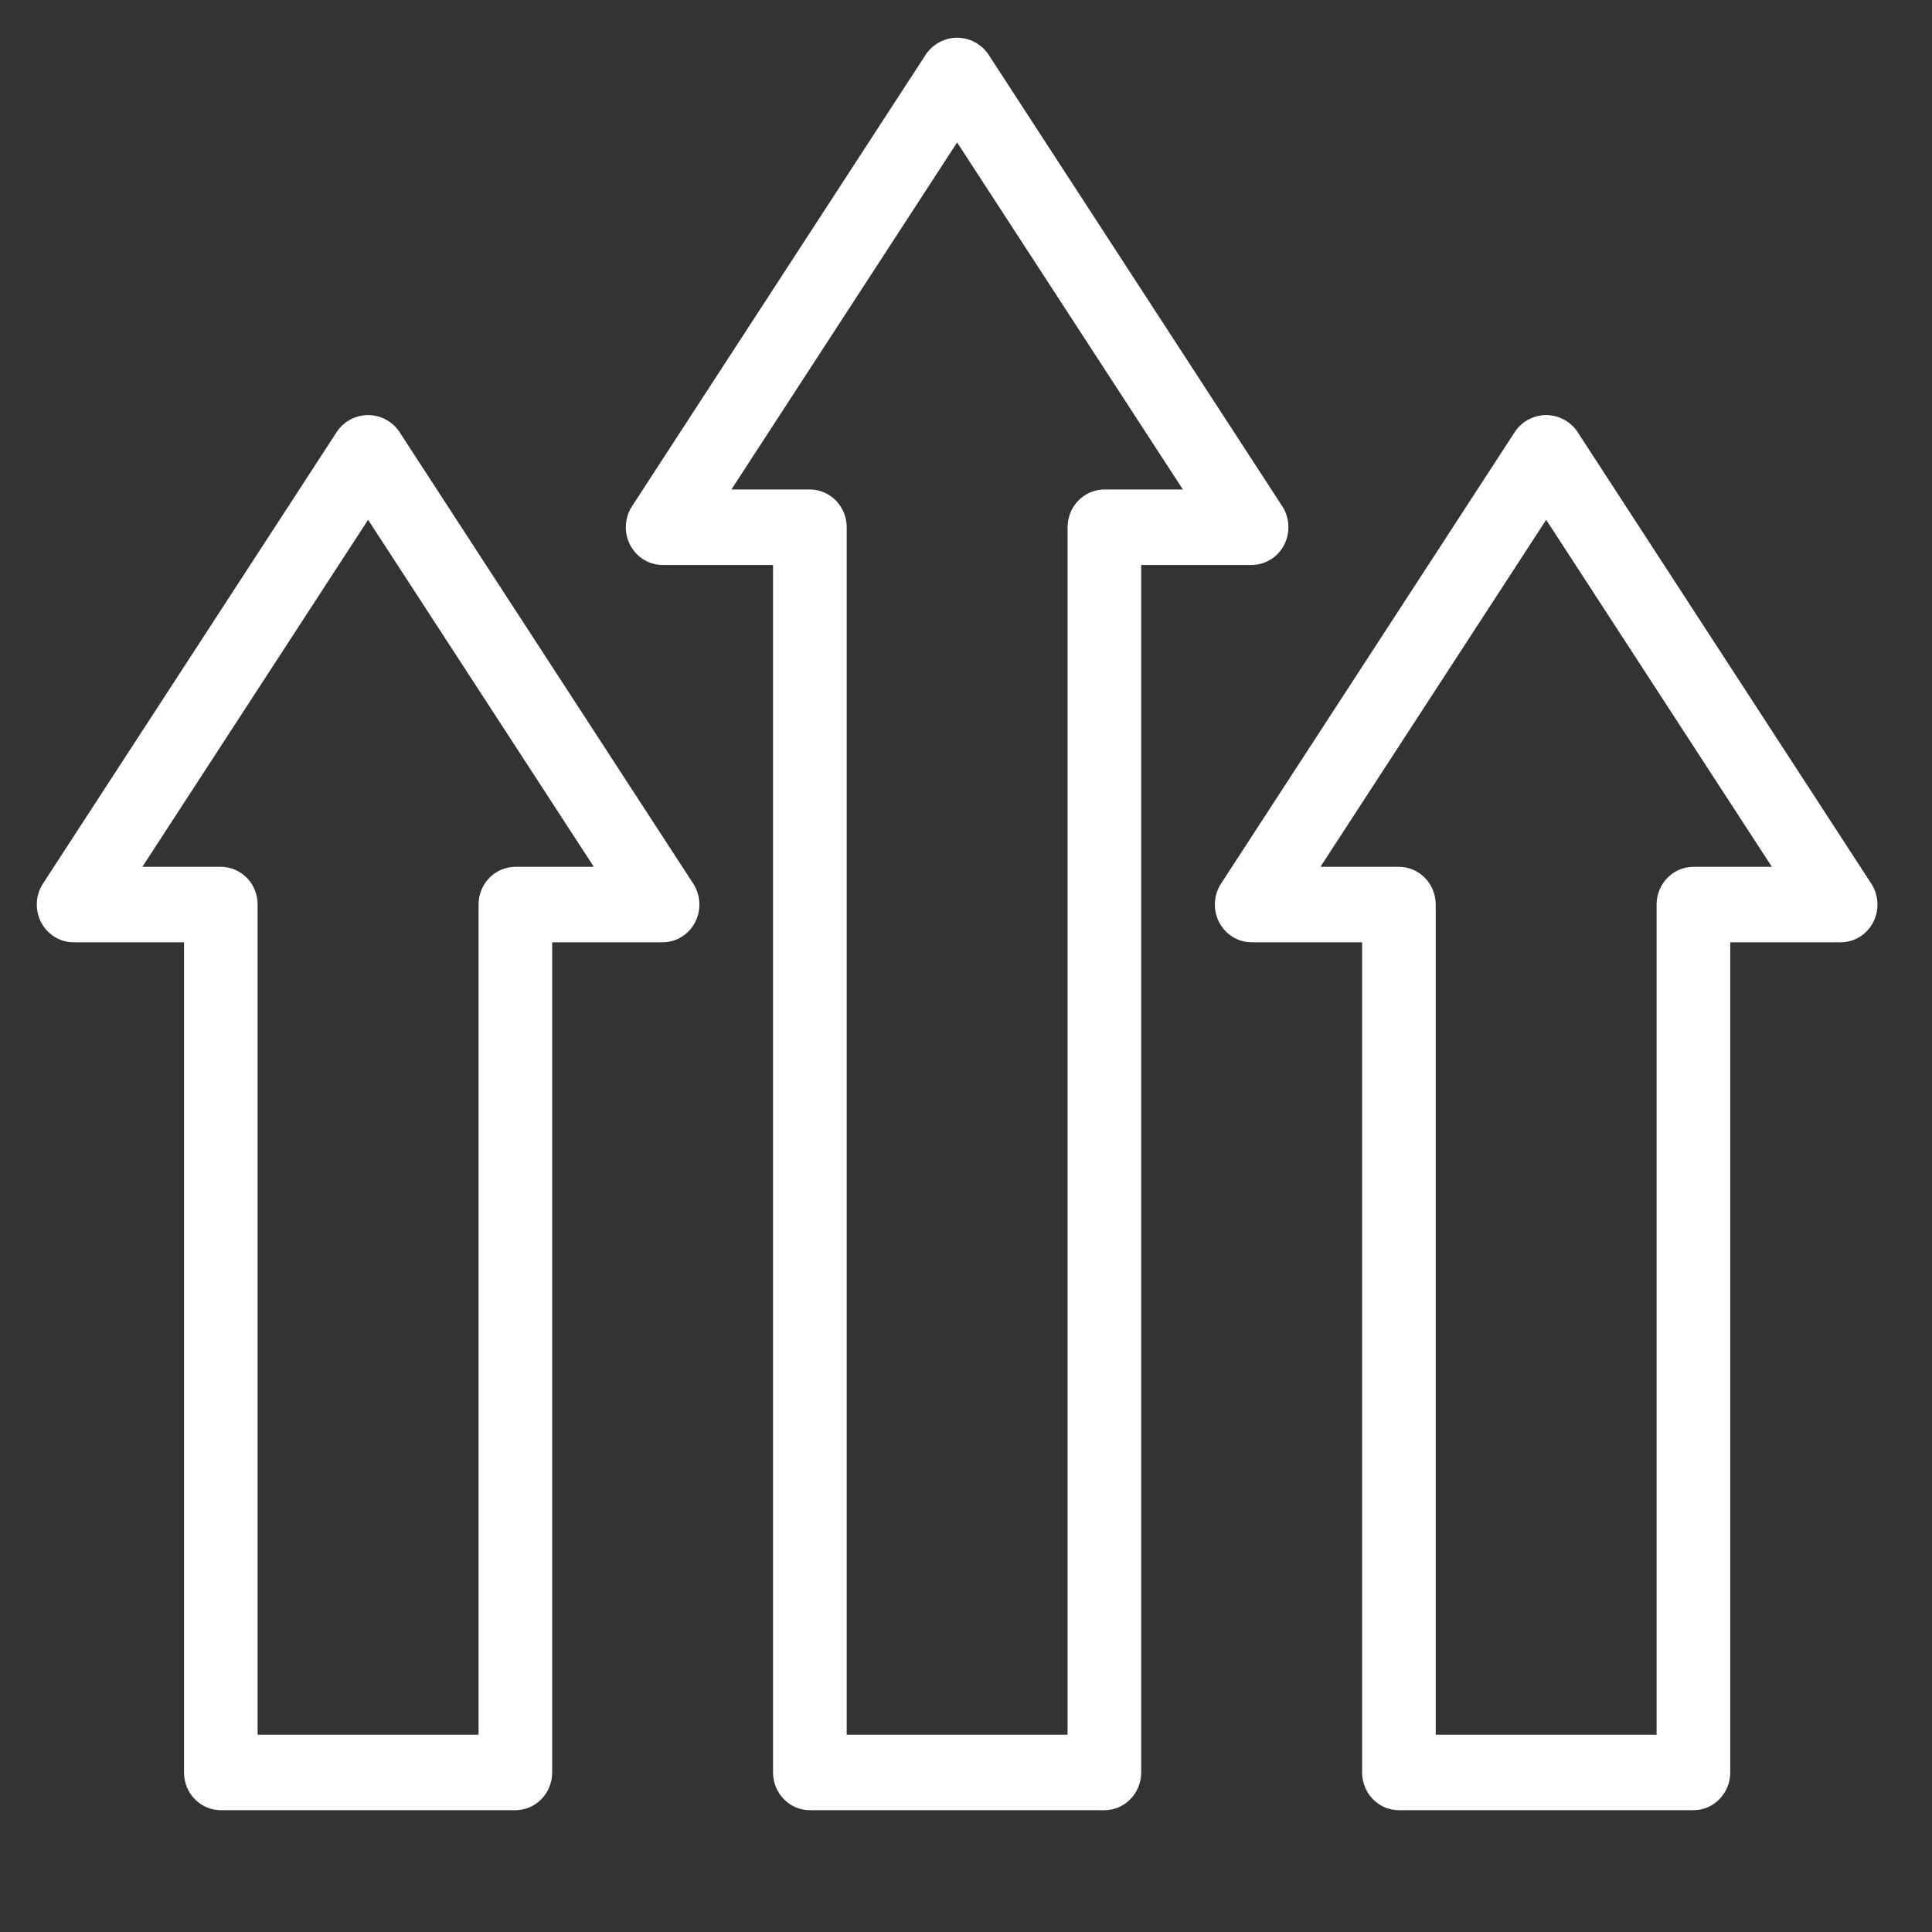 <svg width="40" height="40" viewBox="0 0 40 40" fill="none" xmlns="http://www.w3.org/2000/svg">
<rect x="0" y="0" width="40" height="40" fill="#333333" stroke="none"/>
<path d="M22.865 37.478H16.768C16.668 37.478 16.568 37.458 16.476 37.419C16.383 37.38 16.299 37.322 16.229 37.249C16.158 37.177 16.102 37.091 16.063 36.996C16.025 36.901 16.005 36.8 16.005 36.697V11.697H13.719C13.581 11.697 13.446 11.658 13.327 11.586C13.209 11.513 13.112 11.409 13.047 11.284C12.982 11.159 12.951 11.019 12.958 10.878C12.964 10.737 13.008 10.6 13.085 10.482L19.182 1.107C19.256 1.006 19.352 0.924 19.462 0.867C19.572 0.811 19.693 0.781 19.816 0.781C19.939 0.781 20.061 0.811 20.171 0.867C20.281 0.924 20.377 1.006 20.451 1.107L26.548 10.482C26.625 10.6 26.668 10.737 26.675 10.878C26.681 11.019 26.651 11.159 26.585 11.284C26.52 11.409 26.424 11.513 26.305 11.586C26.187 11.658 26.052 11.697 25.914 11.697H23.627V36.697C23.627 36.8 23.608 36.901 23.569 36.996C23.531 37.091 23.475 37.177 23.404 37.249C23.333 37.322 23.249 37.38 23.157 37.419C23.064 37.458 22.965 37.478 22.865 37.478ZM17.53 35.916H22.103V10.916C22.103 10.813 22.123 10.712 22.161 10.617C22.199 10.522 22.255 10.436 22.326 10.363C22.397 10.291 22.481 10.233 22.573 10.194C22.666 10.155 22.765 10.134 22.865 10.134H24.49L19.816 2.949L15.143 10.134H16.768C16.868 10.134 16.967 10.155 17.059 10.194C17.152 10.233 17.236 10.291 17.307 10.363C17.377 10.436 17.433 10.522 17.472 10.617C17.51 10.712 17.53 10.813 17.53 10.916V35.916Z" fill="white"/>
<path d="M10.67 37.478H4.572C4.472 37.478 4.373 37.458 4.281 37.419C4.188 37.38 4.104 37.322 4.033 37.249C3.962 37.177 3.906 37.091 3.868 36.996C3.83 36.901 3.81 36.8 3.81 36.697V19.509H1.523C1.386 19.509 1.25 19.471 1.132 19.398C1.014 19.325 0.917 19.221 0.852 19.097C0.787 18.972 0.756 18.832 0.763 18.691C0.769 18.549 0.813 18.413 0.889 18.295L6.987 8.92C7.061 8.819 7.156 8.736 7.266 8.68C7.376 8.623 7.498 8.594 7.621 8.594C7.744 8.594 7.866 8.623 7.976 8.68C8.086 8.736 8.182 8.819 8.255 8.92L14.353 18.295C14.429 18.413 14.473 18.549 14.479 18.691C14.486 18.832 14.455 18.972 14.39 19.097C14.325 19.221 14.228 19.326 14.11 19.398C13.992 19.471 13.857 19.509 13.719 19.509H11.432V36.697C11.432 36.8 11.412 36.901 11.374 36.996C11.336 37.091 11.28 37.177 11.209 37.249C11.138 37.322 11.054 37.38 10.961 37.419C10.869 37.458 10.77 37.478 10.67 37.478ZM5.334 35.916H9.908V18.728C9.908 18.626 9.927 18.524 9.966 18.429C10.004 18.334 10.06 18.248 10.131 18.176C10.202 18.103 10.286 18.046 10.378 18.006C10.471 17.967 10.57 17.947 10.67 17.947H12.295L7.621 10.762L2.947 17.947H4.572C4.672 17.947 4.771 17.967 4.864 18.006C4.956 18.046 5.04 18.103 5.111 18.176C5.182 18.248 5.238 18.334 5.276 18.429C5.315 18.524 5.334 18.626 5.334 18.728V35.916Z" fill="white"/>
<path d="M35.06 37.478H28.963C28.863 37.478 28.764 37.458 28.671 37.419C28.579 37.38 28.495 37.322 28.424 37.249C28.353 37.177 28.297 37.091 28.259 36.996C28.22 36.901 28.201 36.8 28.201 36.697V19.509H25.914C25.776 19.509 25.641 19.471 25.523 19.398C25.404 19.325 25.308 19.221 25.243 19.097C25.177 18.972 25.147 18.832 25.153 18.691C25.16 18.549 25.204 18.413 25.28 18.295L31.378 8.92C31.451 8.819 31.547 8.736 31.657 8.68C31.767 8.623 31.889 8.594 32.012 8.594C32.135 8.594 32.256 8.623 32.366 8.68C32.477 8.736 32.572 8.819 32.646 8.92L38.743 18.295C38.82 18.413 38.864 18.549 38.87 18.691C38.877 18.832 38.846 18.972 38.781 19.097C38.716 19.221 38.619 19.326 38.501 19.398C38.382 19.471 38.247 19.509 38.109 19.509H35.823V36.697C35.823 36.8 35.803 36.901 35.765 36.996C35.726 37.091 35.67 37.177 35.599 37.249C35.529 37.322 35.445 37.38 35.352 37.419C35.26 37.458 35.16 37.478 35.06 37.478ZM29.725 35.916H34.298V18.728C34.298 18.626 34.318 18.524 34.356 18.429C34.395 18.334 34.451 18.248 34.521 18.176C34.592 18.103 34.676 18.046 34.769 18.006C34.861 17.967 34.96 17.947 35.06 17.947H36.685L32.012 10.762L27.338 17.947H28.963C29.063 17.947 29.162 17.967 29.255 18.006C29.347 18.046 29.431 18.103 29.502 18.176C29.573 18.248 29.629 18.334 29.667 18.429C29.705 18.524 29.725 18.626 29.725 18.728V35.916Z" fill="white"/>
</svg>
